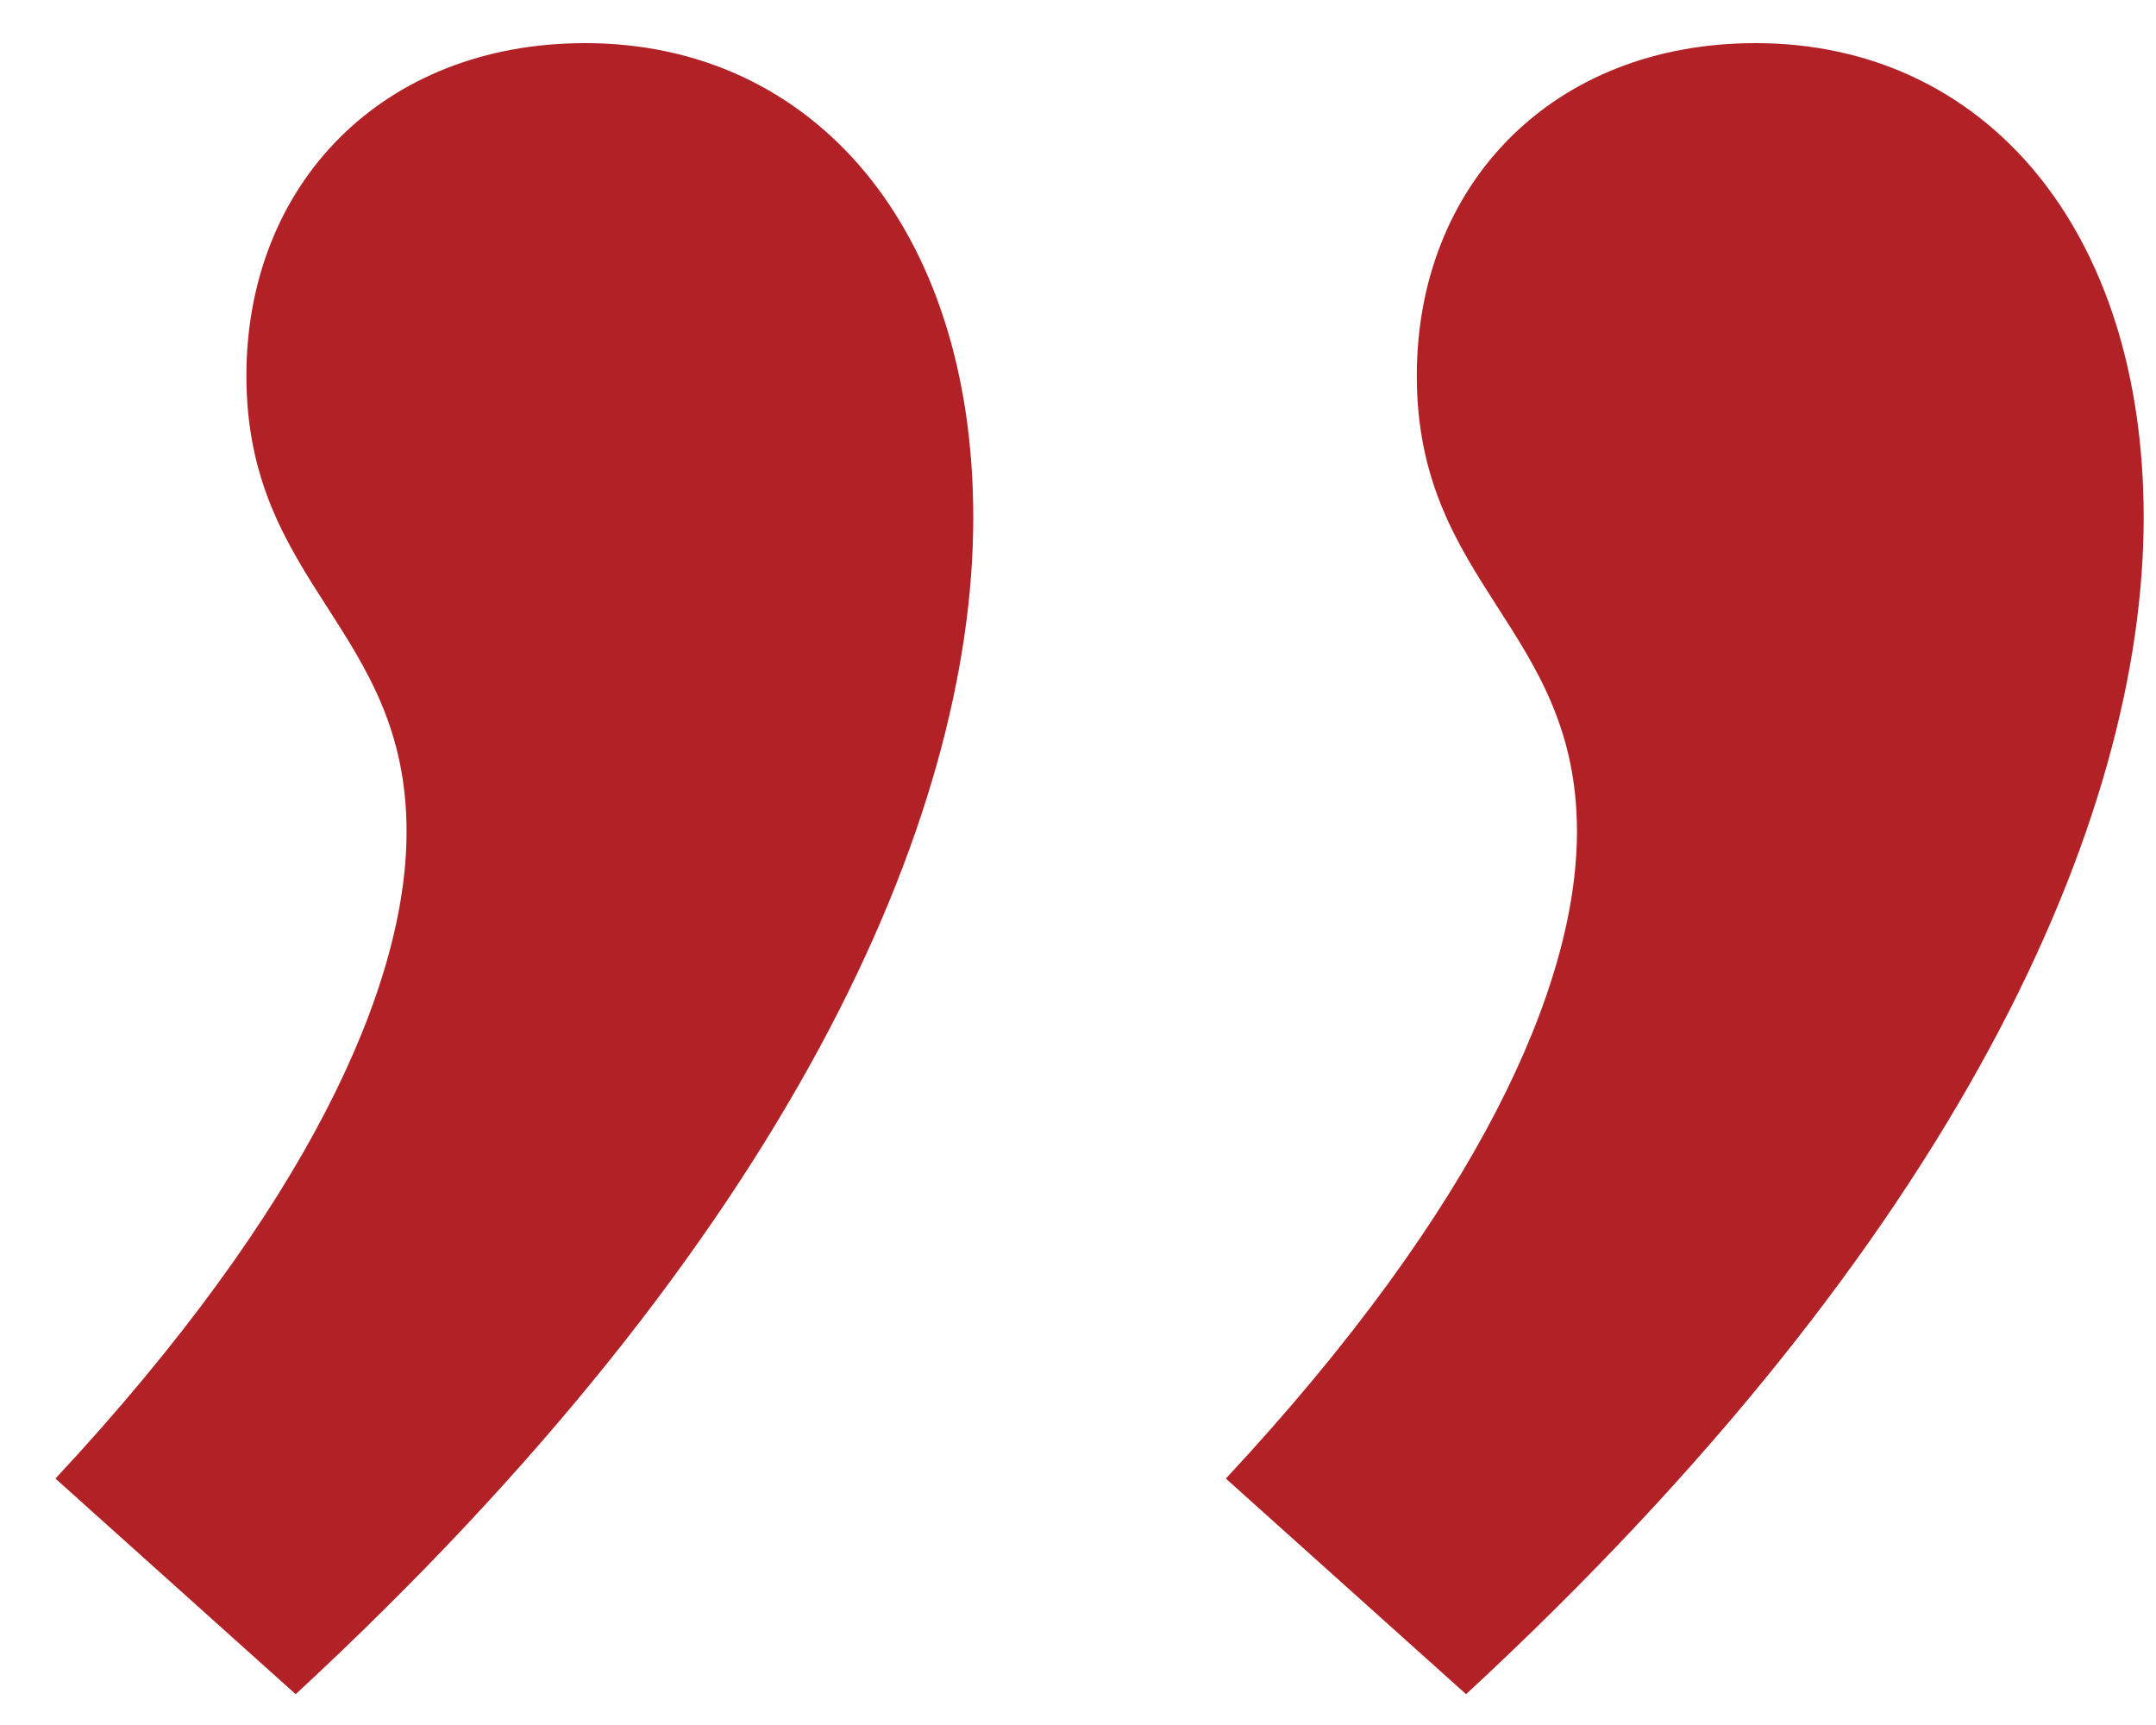 <svg width="35" height="28" viewBox="0 0 35 28" fill="none" xmlns="http://www.w3.org/2000/svg">
<path d="M23.8 27.5L19.9 24C24 19.6 25.6 16 25.6 13.5C25.6 10.2 23 9.5 23 6.1C23 3 25.2 0.7 28.5 0.7C32.2 0.7 34.8 3.7 34.8 8.4C34.8 13.3 31.8 20.1 23.8 27.5ZM4.8 27.5L0.9 24C5 19.6 6.6 16 6.6 13.5C6.6 10.2 4 9.5 4 6.1C4 3 6.2 0.7 9.5 0.7C13.2 0.7 15.8 3.7 15.8 8.4C15.8 13.3 12.8 20.1 4.8 27.5Z" fill="#B22125"/>
</svg>
